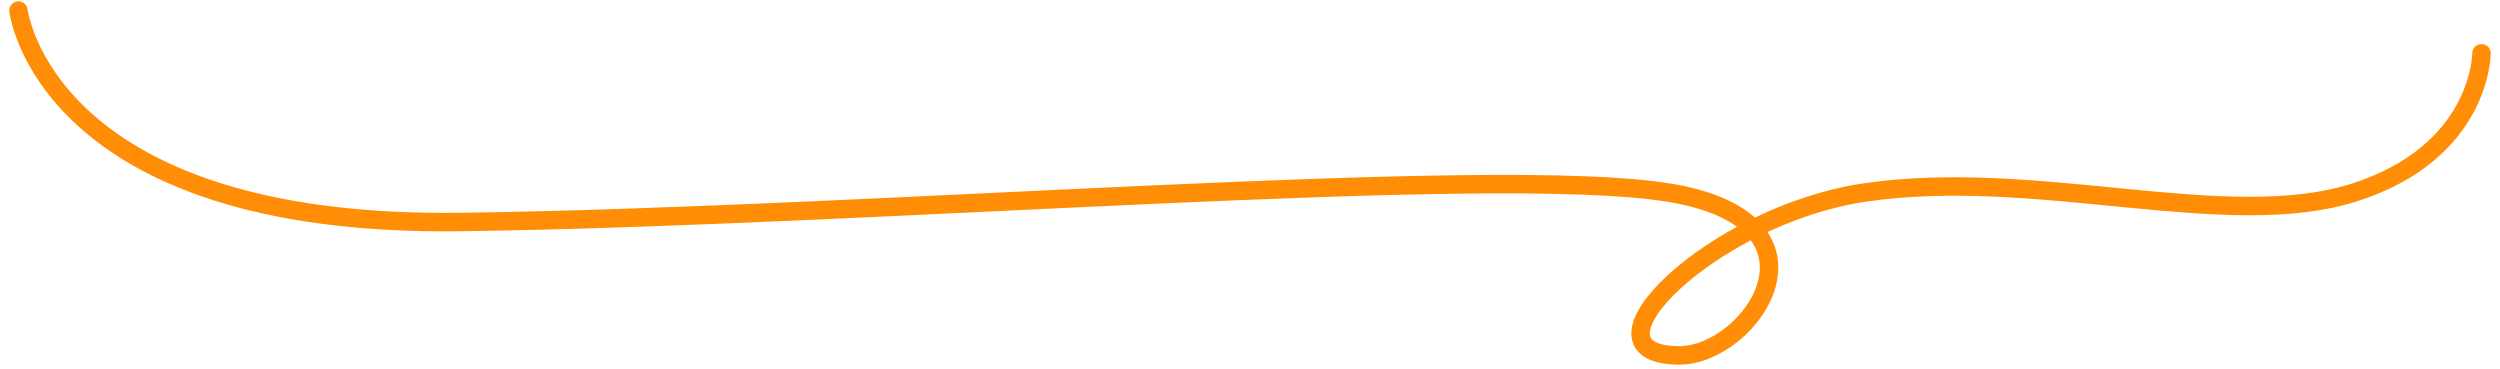 <svg width="203" height="30" viewBox="0 0 203 30" fill="none" xmlns="http://www.w3.org/2000/svg">
<path d="M1.5 0.86C1.5 0.86 3.593 18.499 37.45 18.027C71.326 17.572 121.209 13.327 135.473 15.635C149.756 17.943 142.178 28.927 136.287 28.86C127.527 28.759 139.058 17.454 151.403 15.635C165.395 13.562 180.802 18.92 191.151 15.635C201.5 12.35 201.5 4.33 201.5 4.33" stroke="#FF8D05" stroke-width="1.5" stroke-linecap="round" stroke-linejoin="round"/>
</svg>
